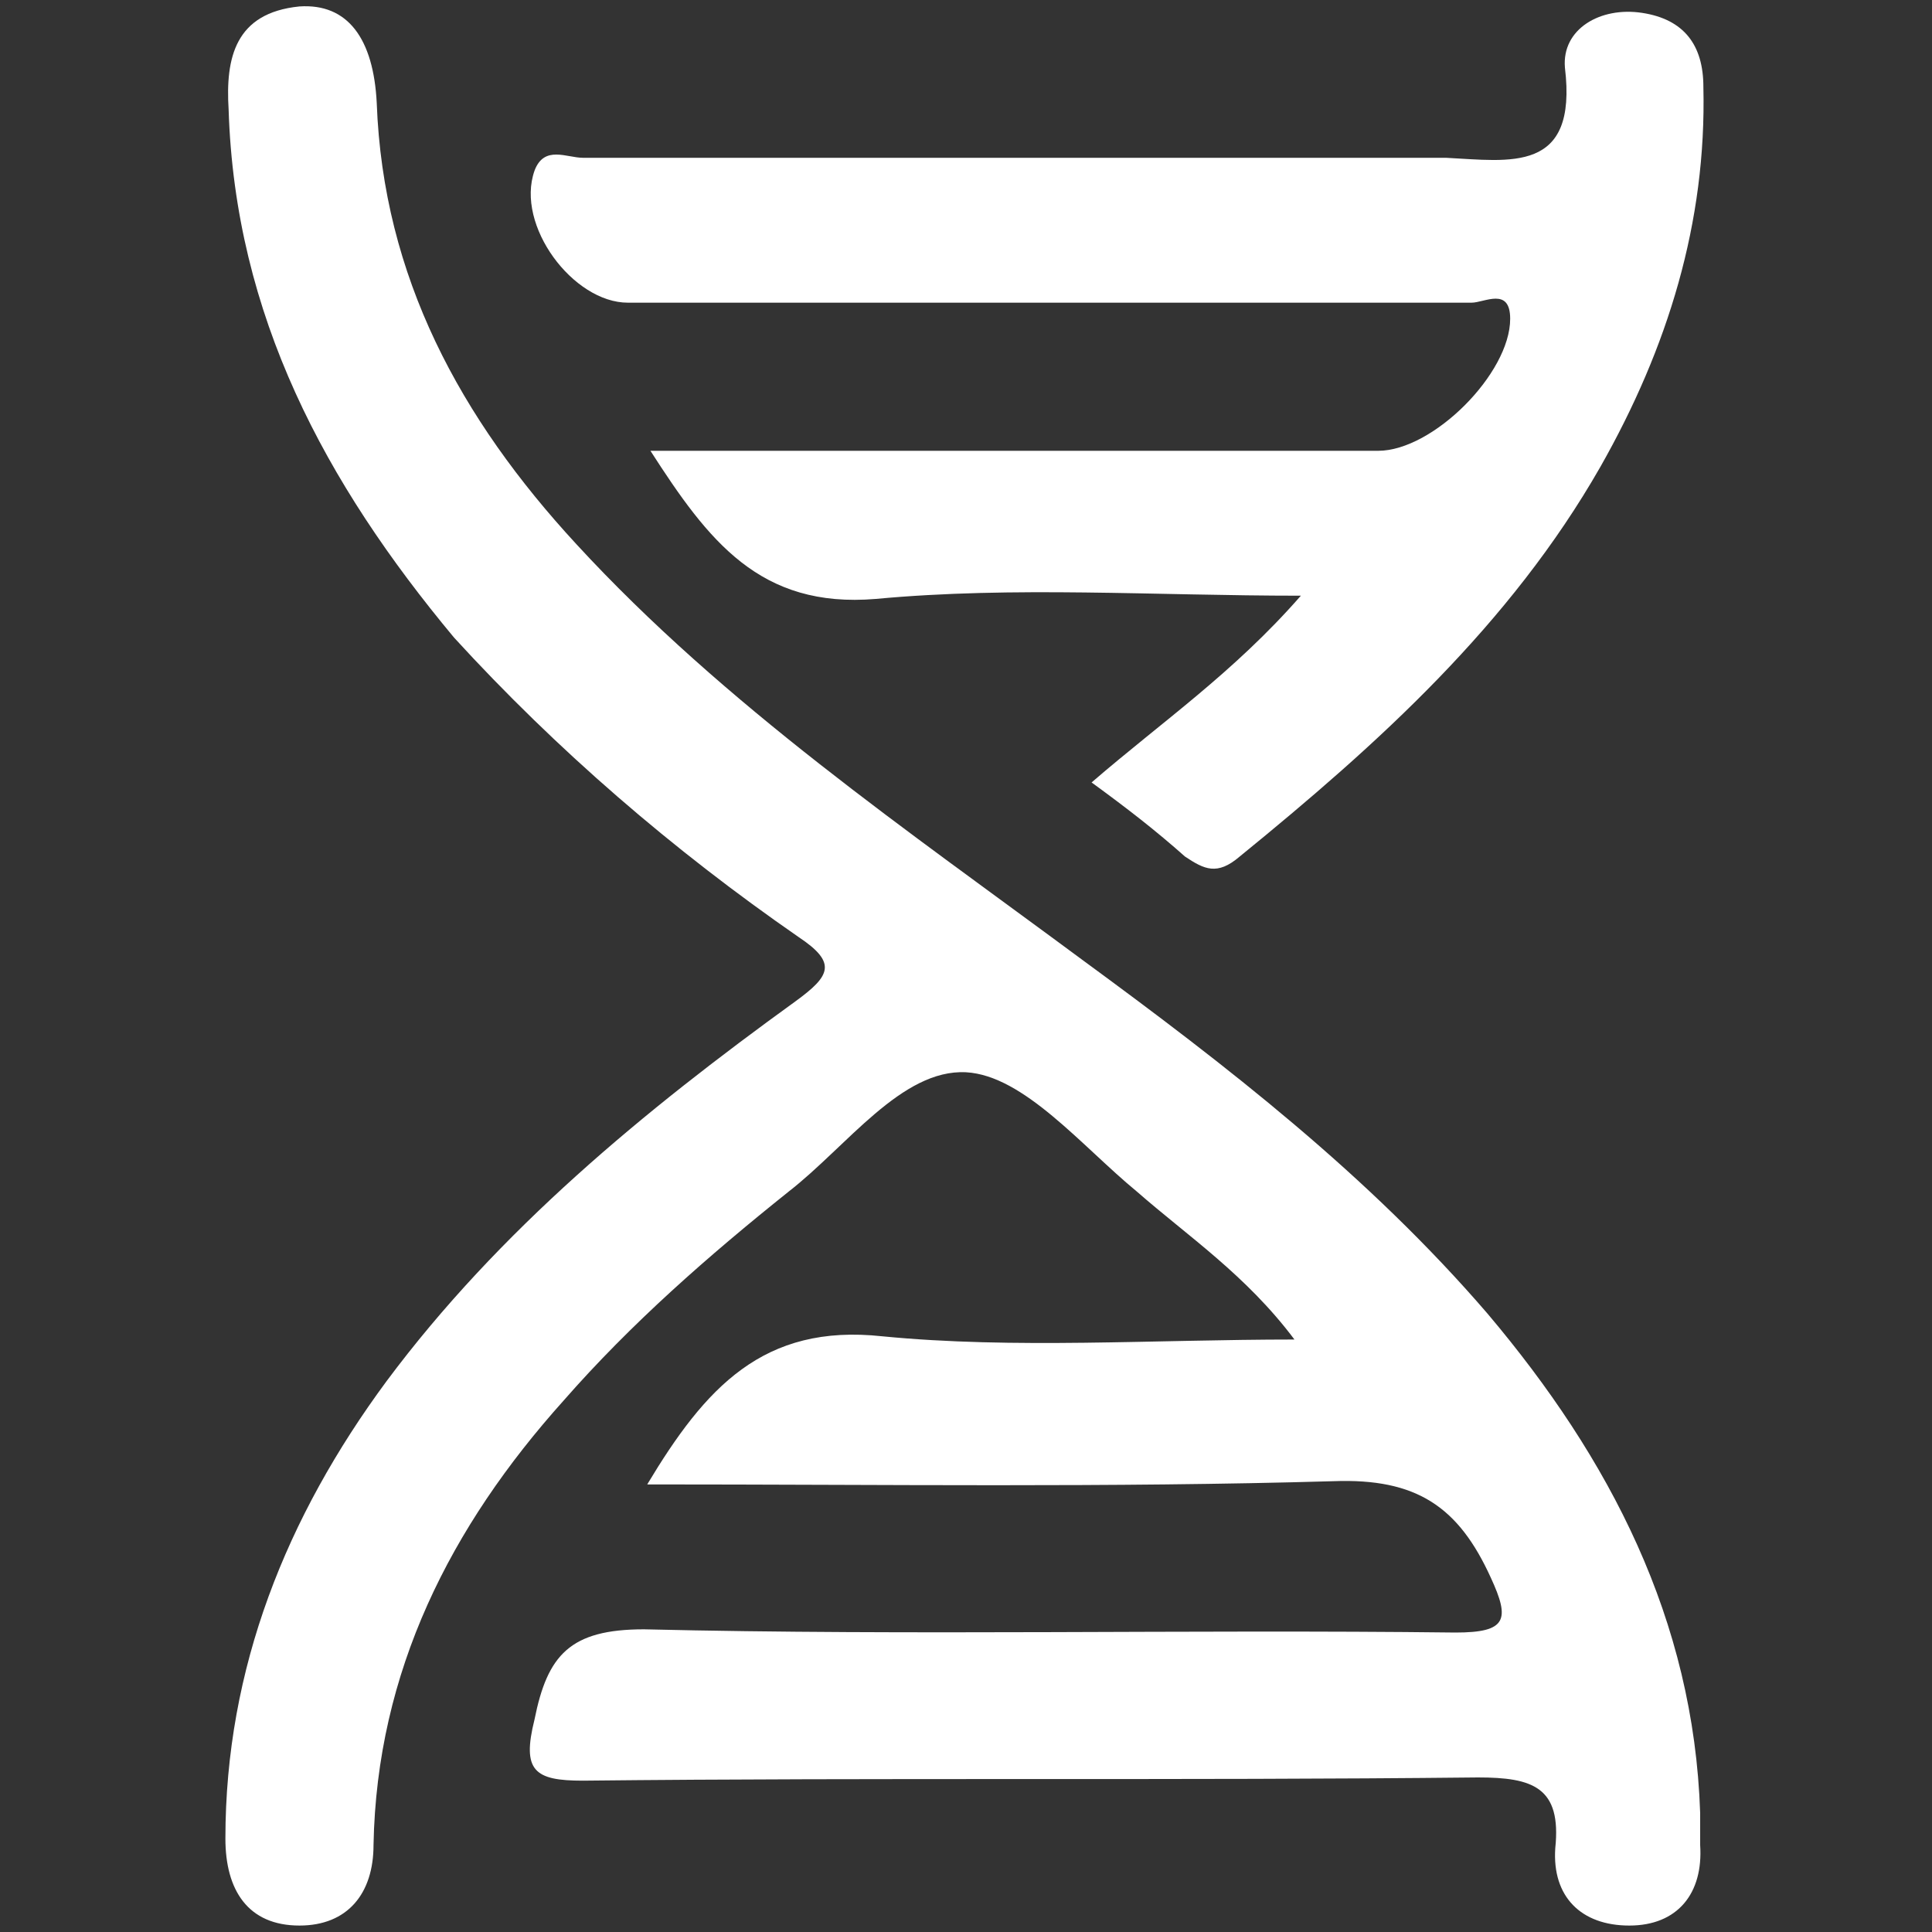 <?xml version="1.0" encoding="utf-8"?>
<!-- Generator: Adobe Illustrator 24.0.1, SVG Export Plug-In . SVG Version: 6.00 Build 0)  -->
<svg version="1.1" id="图层_1" xmlns="http://www.w3.org/2000/svg" xmlns:xlink="http://www.w3.org/1999/xlink" x="0px" y="0px"
	 viewBox="0 0 60 60" style="enable-background:new 0 0 60 60;" xml:space="preserve">
<rect x="0" y="0" width="60" height="60" fill="#333333" stroke="none"/>
<style type="text/css">
	.st0{fill:#FFFFFF;}
</style>
<g>
	<g>
		<path class="st0" d="M20.1,46.1c1.8-3,3.6-5,7.3-4.6c4.1,0.4,8.4,0.1,12.8,0.1c-1.5-2-3.3-3.2-4.9-4.6c-1.7-1.4-3.5-3.6-5.3-3.7
			c-2-0.1-3.7,2.3-5.5,3.7c-2.5,2-4.9,4.1-7,6.5c-3.5,3.9-5.8,8.4-5.9,13.8c0,1.5-0.8,2.5-2.3,2.5c-1.6,0-2.3-1.1-2.3-2.7
			c0-5.3,1.9-10,5-14.2c3.5-4.7,8-8.4,12.7-11.8c1.1-0.8,1.3-1.2,0.1-2c-3.9-2.7-7.5-5.8-10.7-9.3C10.1,15,7.3,9.8,7.1,3.4
			c-0.1-1.6,0.2-3,2.2-3.2c1.5-0.1,2.3,1,2.4,3c0.2,5.4,2.6,9.8,6.2,13.7c4.6,5,10.3,8.9,15.7,12.9c4.5,3.3,8.9,6.7,12.6,11
			c3.8,4.5,6.4,9.5,6.6,15.5c0,0.3,0,0.7,0,1c0.1,1.5-0.7,2.5-2.2,2.5c-1.5,0-2.4-0.9-2.3-2.4c0.2-1.9-0.7-2.2-2.4-2.2
			c-9.3,0.1-18.5,0-27.8,0.1c-1.5,0-1.9-0.3-1.5-1.9c0.4-2,1.1-2.8,3.4-2.8c8.4,0.2,16.8,0,25.2,0.1c1.6,0,1.7-0.4,1.1-1.7
			c-1-2.2-2.3-3.1-4.9-3C34.5,46.2,27.5,46.1,20.1,46.1z"/>
	</g>
	<g>
		<path class="st0" d="M33.9,24.3c2.2-1.9,4.4-3.4,6.5-5.8c-4.6,0-8.9-0.3-13.2,0.1c-3.6,0.3-5.2-1.8-7-4.6c1.4,0,2.5,0,3.6,0
			c6.3,0,12.6,0,19,0c1.7,0,4.1-2.4,4.1-4.1c0-1-0.8-0.5-1.2-0.5c-3.1,0-6.1,0-9.2,0c-5.7,0-11.3,0-17,0c-1.7,0-3.5-2.4-2.9-4.1
			c0.3-0.8,1-0.4,1.5-0.4c7.7,0,15.3,0,23,0c1.3,0,2.5,0,3.8,0c2,0.1,4.1,0.5,3.7-2.8c-0.1-1.2,1.1-1.9,2.4-1.7
			c1.3,0.2,1.9,1,1.9,2.3c0.1,4.2-1.1,8.1-3.2,11.8c-2.8,4.9-6.9,8.6-11.2,12.1c-0.7,0.6-1.1,0.4-1.7,0C35.9,25.8,35,25.1,33.9,24.3
			z"/>
	</g>
</g>
</svg>
